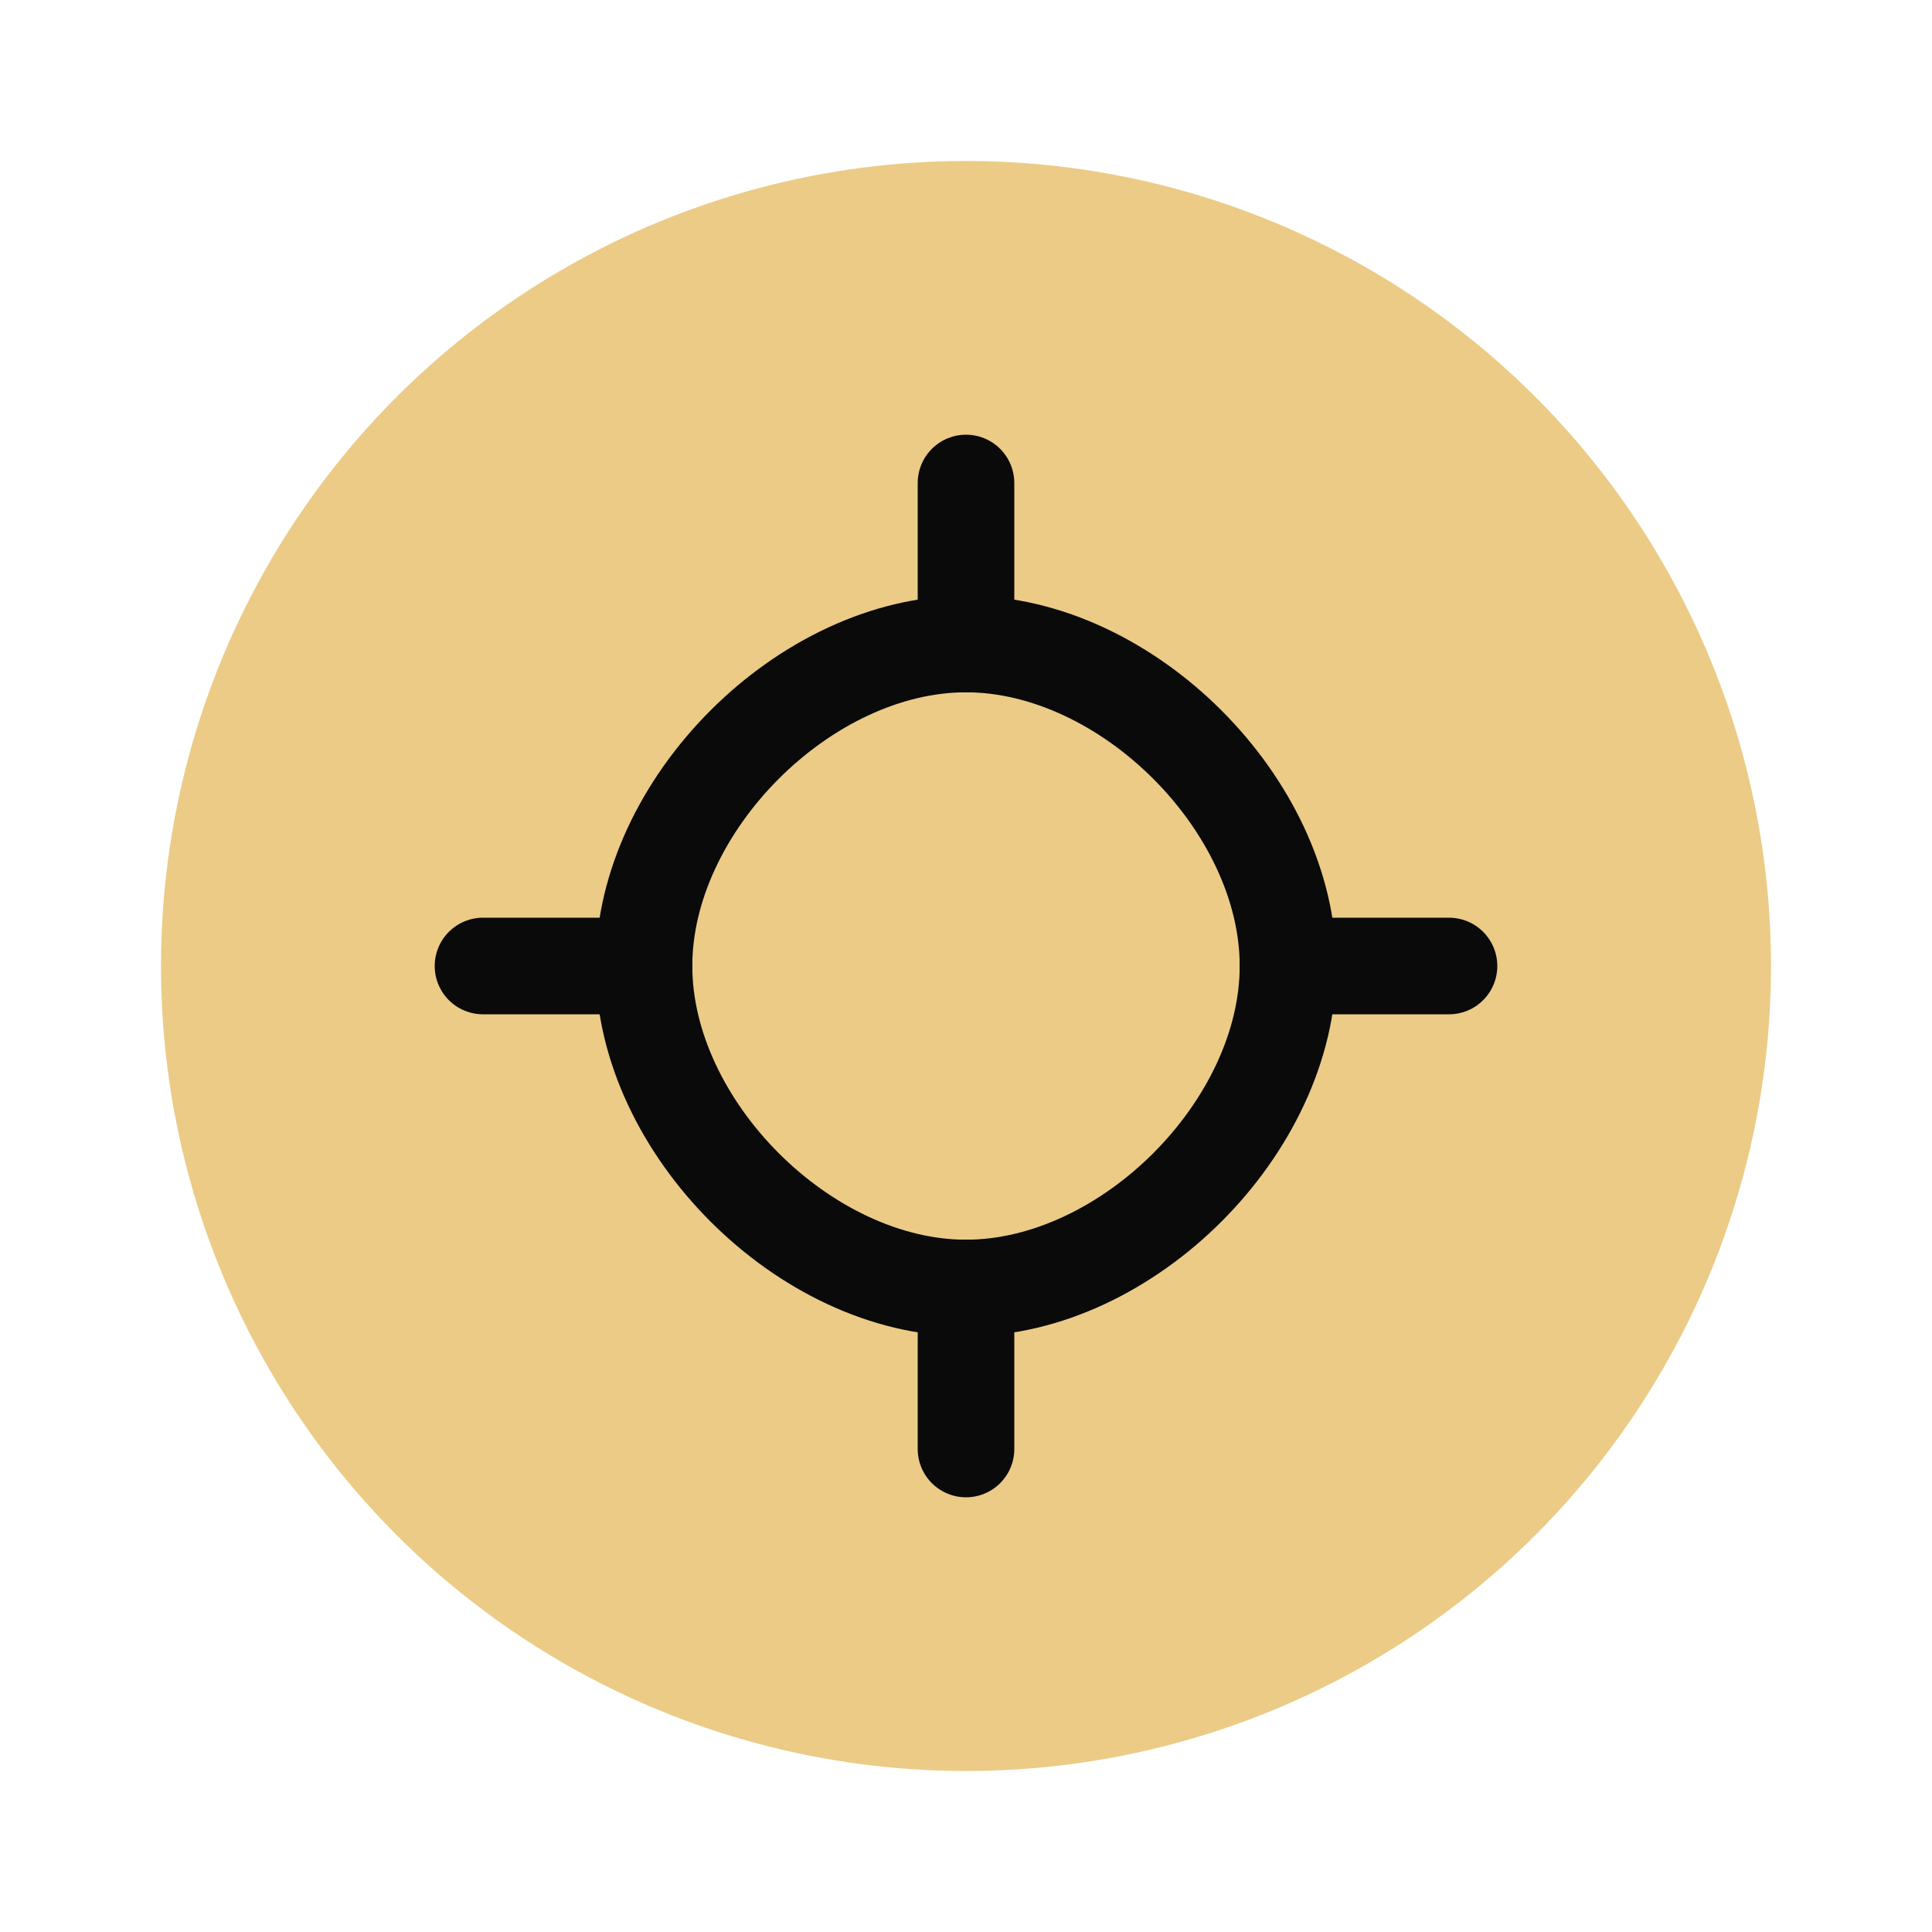 <?xml version="1.0" encoding="UTF-8"?>
<svg width="60" height="60" viewBox="0 0 60 60" fill="none" xmlns="http://www.w3.org/2000/svg">
  <circle cx="30" cy="30" r="25" fill="#EBCB86"/>
  <path d="M20 30C20 25 25 20 30 20C35 20 40 25 40 30C40 35 35 40 30 40C25 40 20 35 20 30Z" stroke="#0A0A0B" stroke-width="3" fill="none"/>
  <path d="M30 20V15M30 45V40M15 30H20M40 30H45" stroke="#0A0A0B" stroke-width="3" stroke-linecap="round"/>
</svg>
